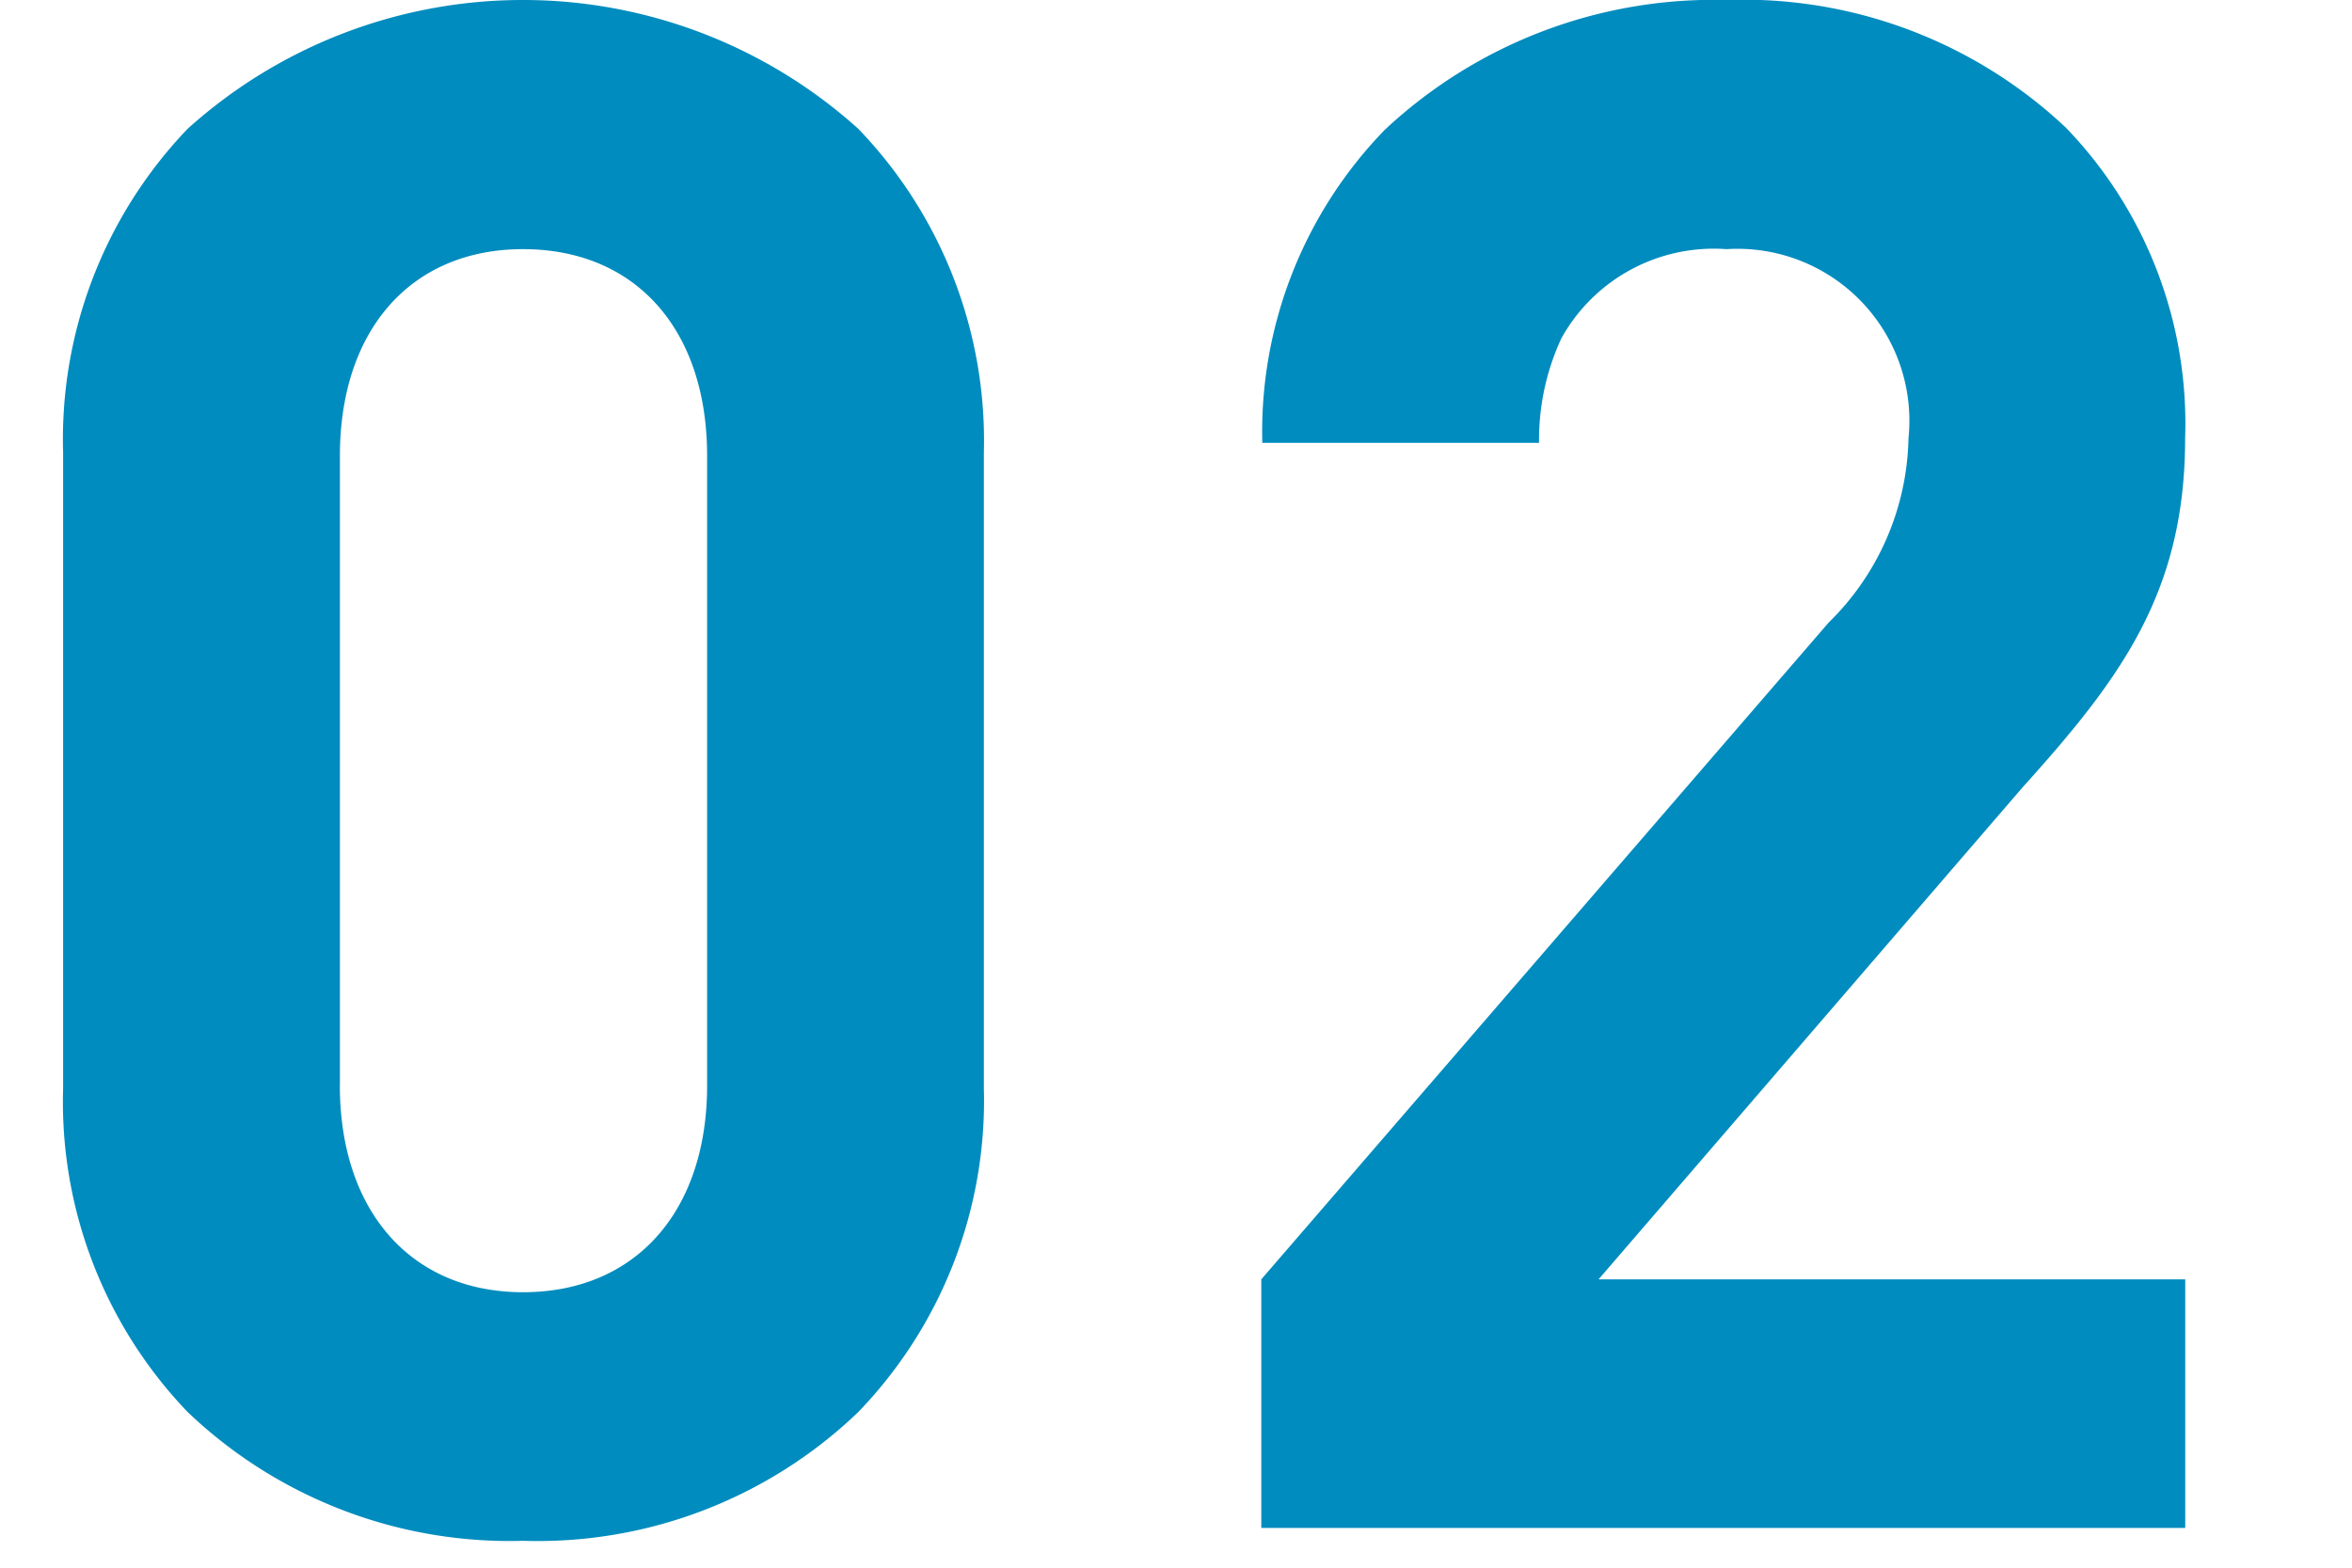 <svg xmlns="http://www.w3.org/2000/svg" width="42" height="28" viewBox="0 0 42 28">
  <defs>
    <style>
      .-number-color {
        fill: #008cbe;
        fill-rule: evenodd;
      }
    </style>
  </defs>
  <path id="no02" class="-number-color" d="M90.339,5266.68a8.262,8.262,0,0,0,5.987-2.3,8.01,8.01,0,0,0,2.243-5.78v-11.36a8.027,8.027,0,0,0-2.243-5.78,8.943,8.943,0,0,0-11.975,0,8.013,8.013,0,0,0-2.224,5.78v11.36a8,8,0,0,0,2.224,5.78A8.325,8.325,0,0,0,90.339,5266.68Zm-3.269-8.13V5247.3c0-2.25,1.273-3.69,3.269-3.69,2.015,0,3.288,1.44,3.288,3.69v11.25c0,2.24-1.273,3.69-3.288,3.69C88.343,5262.24,87.069,5260.79,87.069,5258.55Zm16.452,7.9h16.5v-4.44H109.546l7.565-8.78c1.749-1.94,2.909-3.48,2.909-6.24a7.612,7.612,0,0,0-2.129-5.55,8.4,8.4,0,0,0-6.064-2.28,8.594,8.594,0,0,0-6.1,2.32,7.74,7.74,0,0,0-2.186,5.59h4.942a4.309,4.309,0,0,1,.4-1.87,3.112,3.112,0,0,1,2.946-1.59,3.071,3.071,0,0,1,3.251,3.38,4.73,4.73,0,0,1-1.426,3.29l-10.131,11.73v4.44Z" transform="translate(-81 -5239.16)"/>
</svg>
